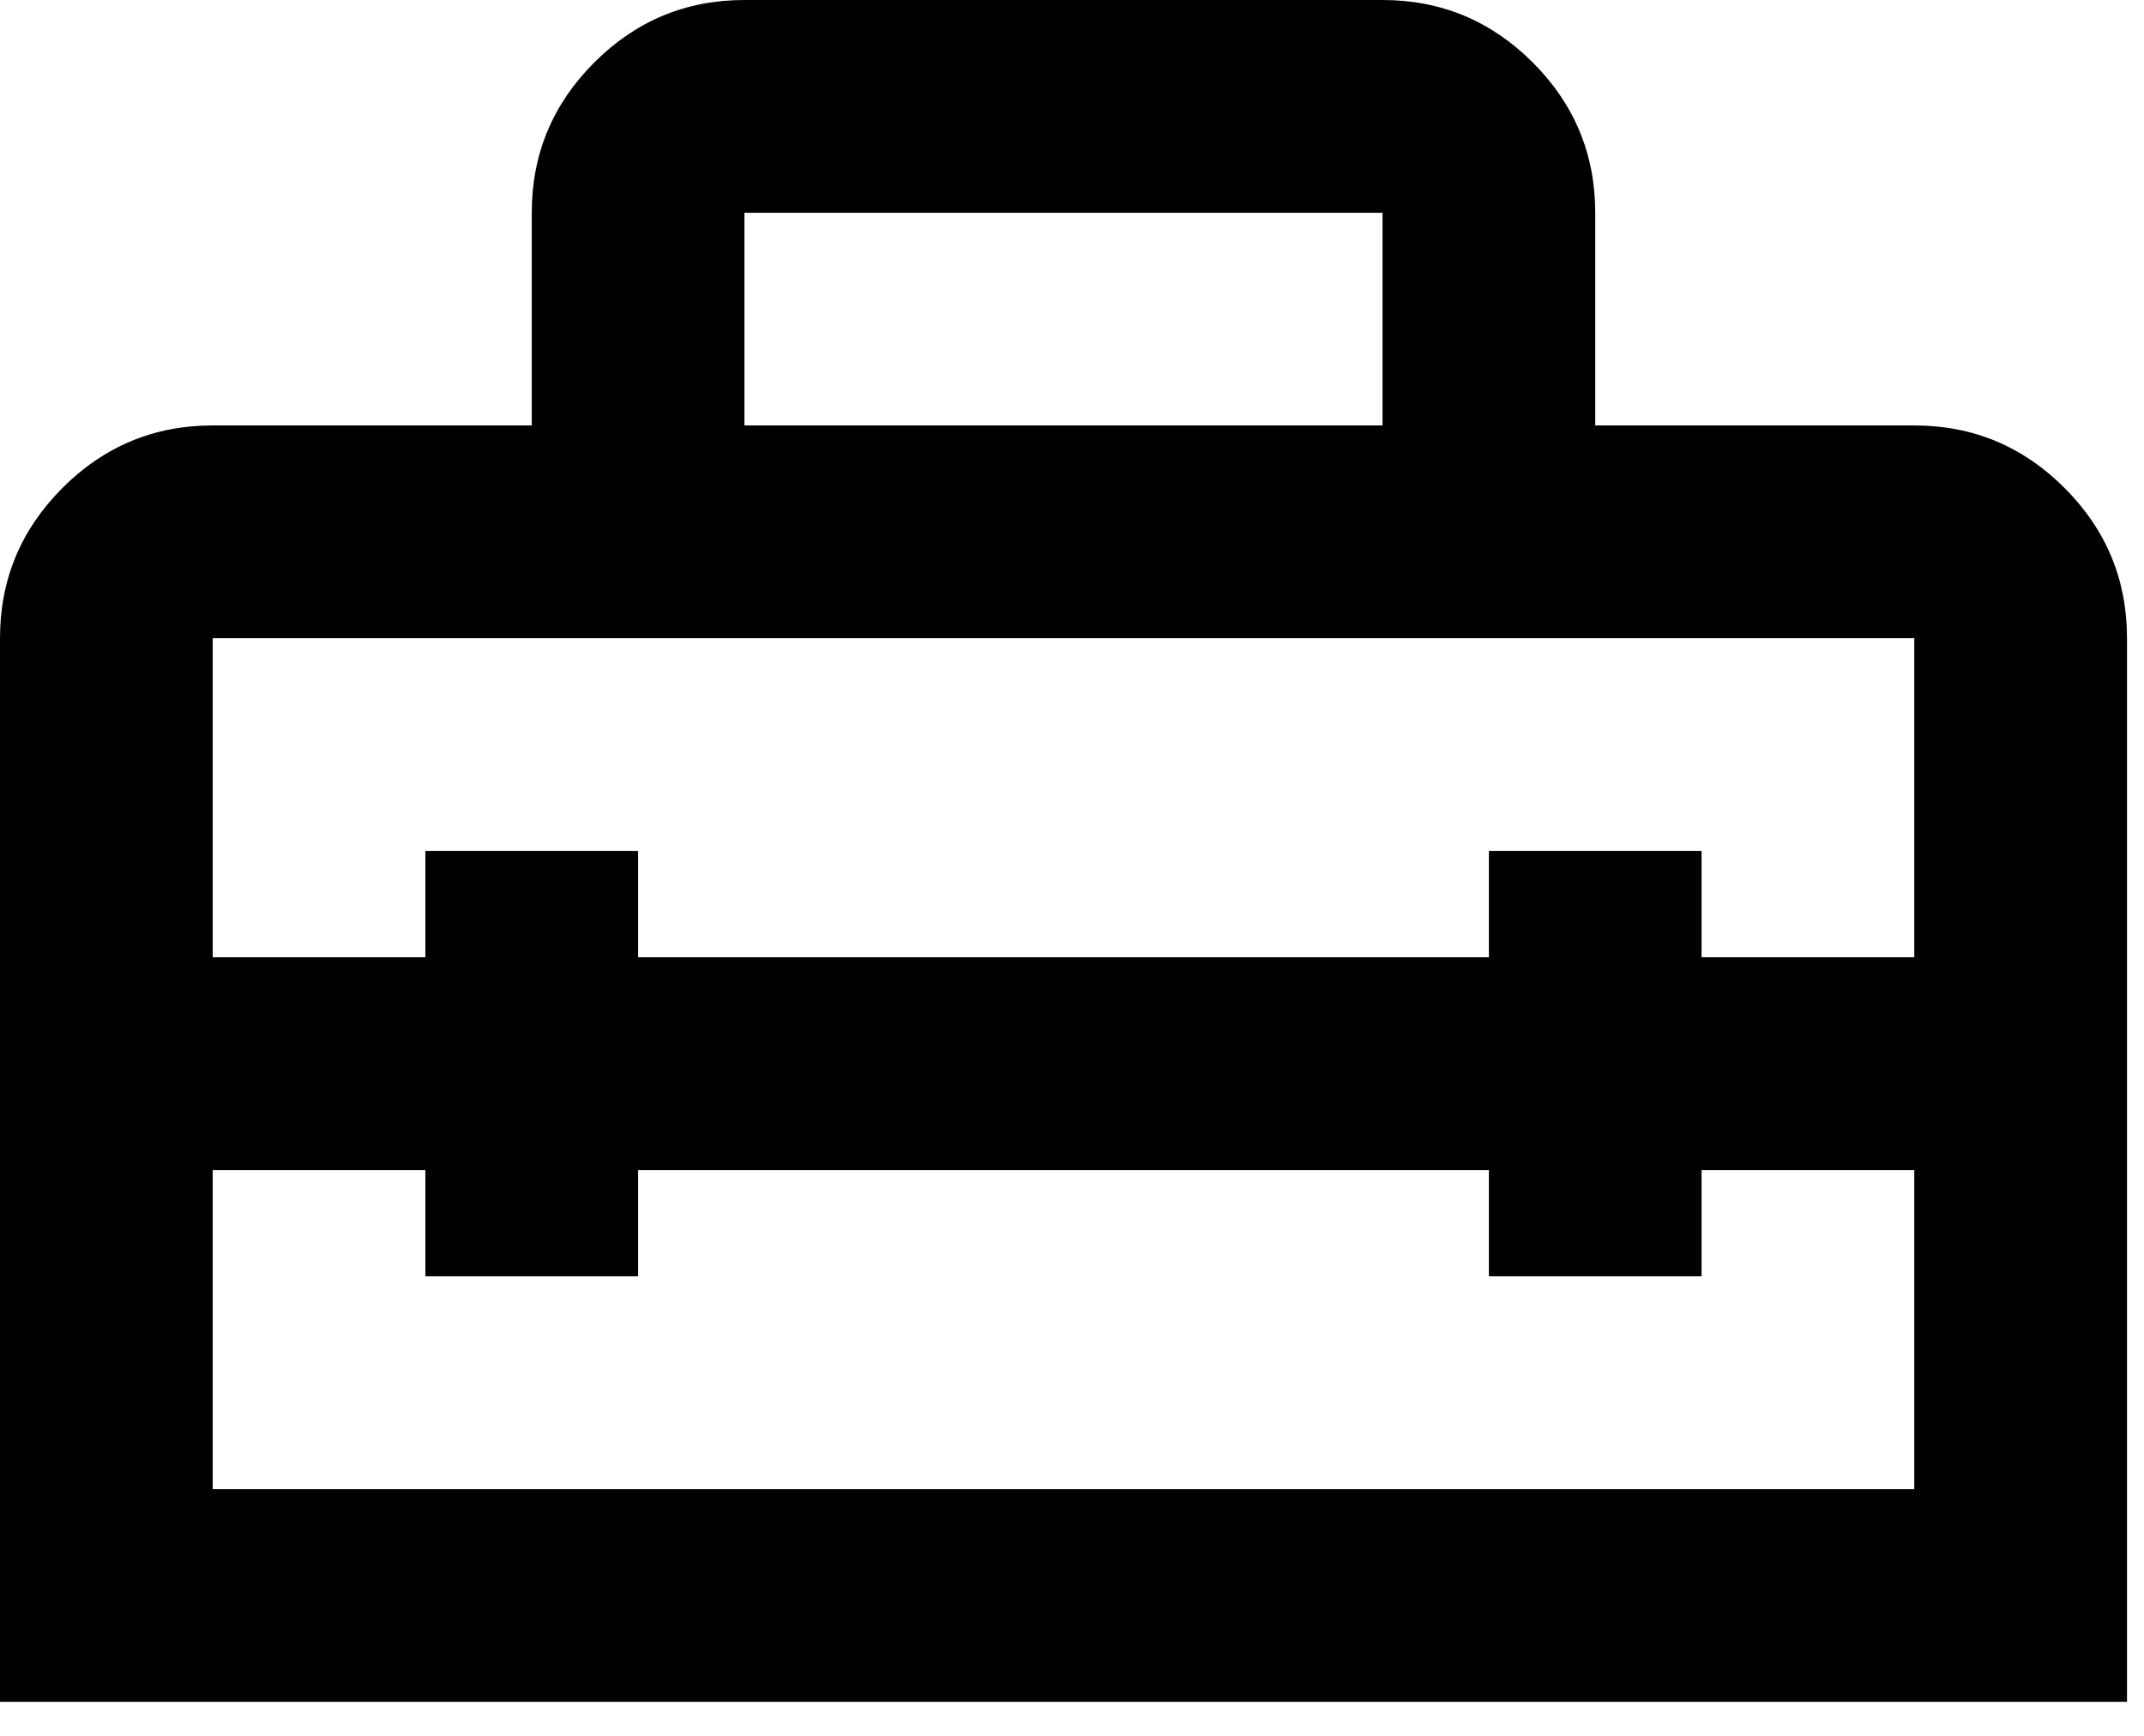<?xml version="1.0" encoding="utf-8"?>
<svg xmlns="http://www.w3.org/2000/svg" fill="none" height="100%" overflow="visible" preserveAspectRatio="none" style="display: block;" viewBox="0 0 42 34" width="100%">
<path d="M0 33.333V12.5C0 11.354 0.408 10.373 1.224 9.557C2.04 8.741 3.021 8.333 4.167 8.333H10.417V4.167C10.417 3.021 10.825 2.04 11.641 1.224C12.457 0.408 13.438 0 14.583 0H27.083C28.229 0 29.21 0.408 30.026 1.224C30.842 2.04 31.25 3.021 31.25 4.167V8.333H37.5C38.646 8.333 39.627 8.741 40.443 9.557C41.259 10.373 41.667 11.354 41.667 12.5V33.333H0ZM12.5 22.917V25H8.333V22.917H4.167V29.167H37.5V22.917H33.333V25H29.167V22.917H12.5ZM4.167 12.5V18.75H8.333V16.667H12.5V18.75H29.167V16.667H33.333V18.75H37.5V12.5H4.167ZM14.583 8.333H27.083V4.167H14.583V8.333Z" fill="black" id="home_repair_service"/>
</svg>